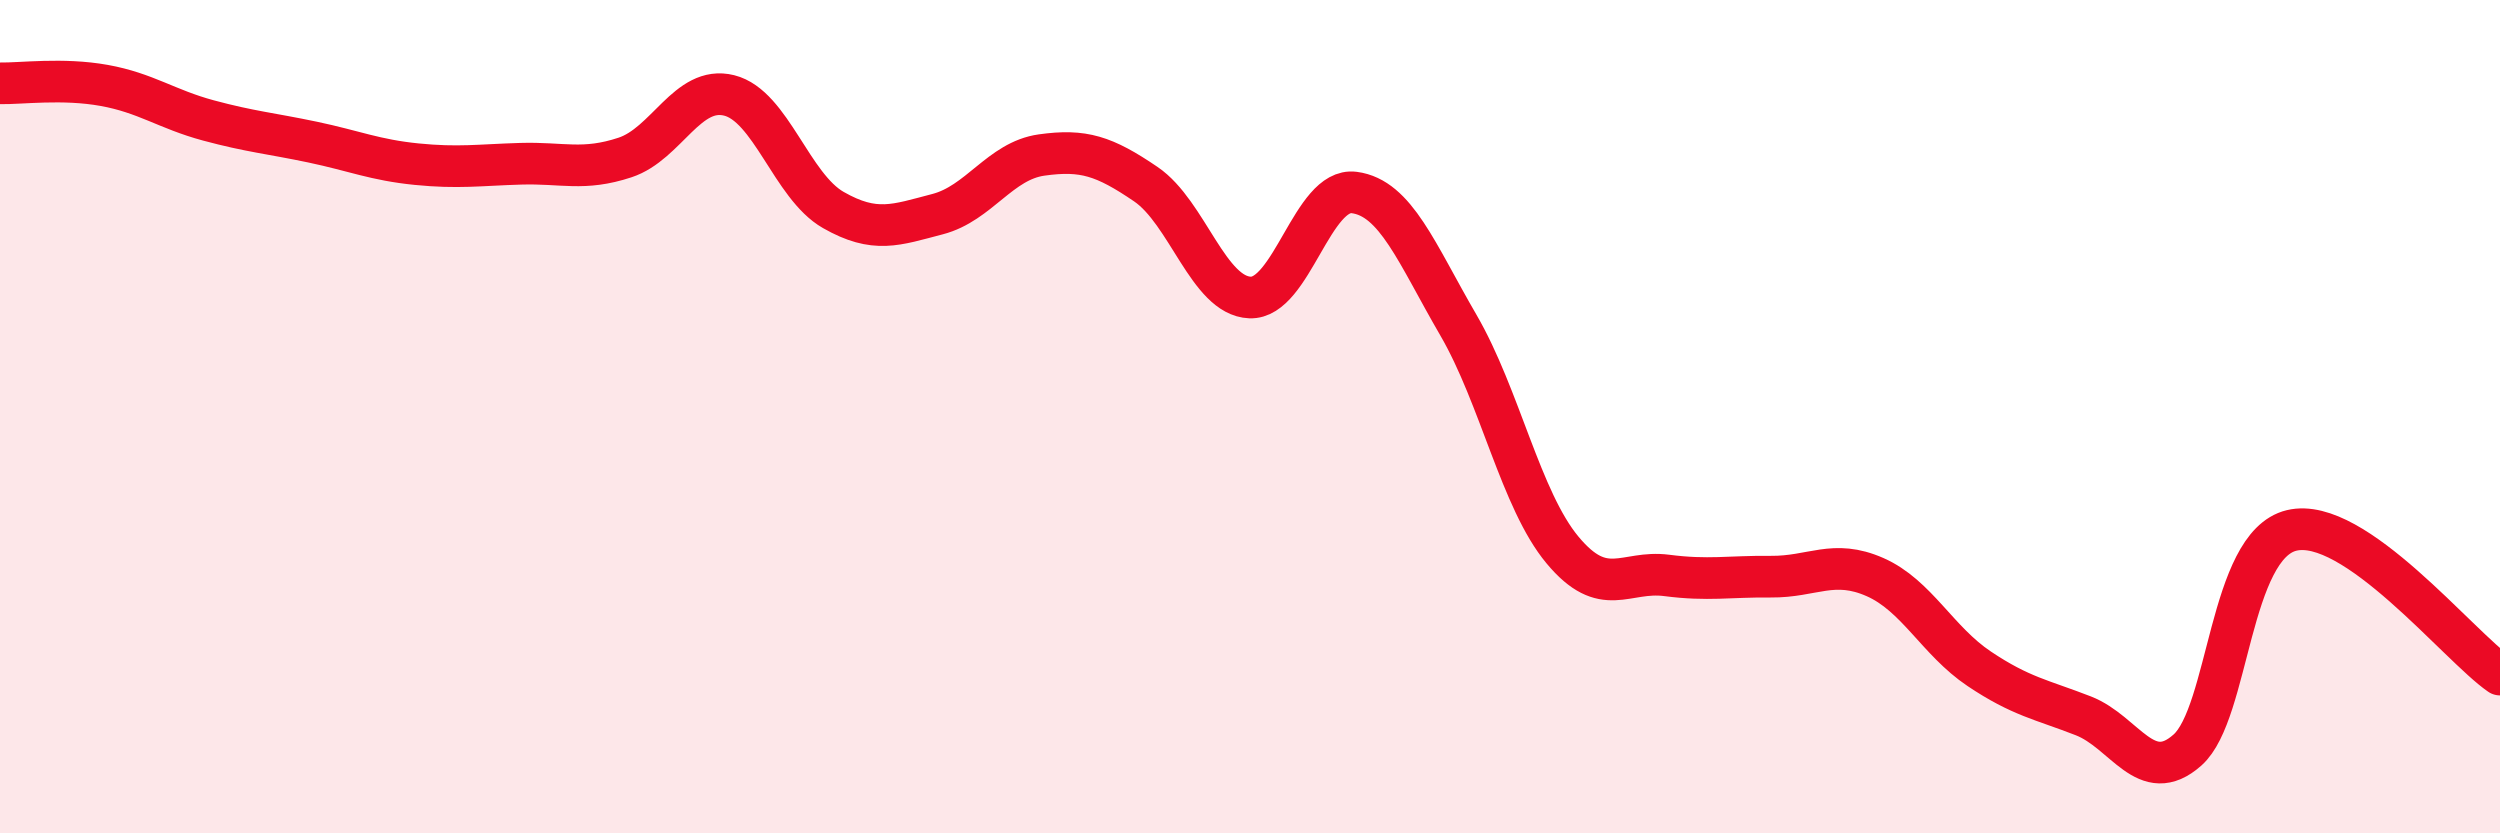 
    <svg width="60" height="20" viewBox="0 0 60 20" xmlns="http://www.w3.org/2000/svg">
      <path
        d="M 0,2 C 0.5,2.01 1.5,1.87 2.5,2.05 C 3.5,2.23 4,2.62 5,2.89 C 6,3.16 6.5,3.2 7.5,3.41 C 8.5,3.62 9,3.84 10,3.94 C 11,4.04 11.5,3.96 12.5,3.93 C 13.5,3.9 14,4.11 15,3.78 C 16,3.45 16.5,2.04 17.5,2.29 C 18.5,2.54 19,4.47 20,5.04 C 21,5.61 21.5,5.4 22.5,5.14 C 23.5,4.88 24,3.86 25,3.72 C 26,3.58 26.5,3.74 27.5,4.42 C 28.5,5.1 29,7.1 30,7.14 C 31,7.18 31.5,4.49 32.5,4.62 C 33.5,4.75 34,6.08 35,7.8 C 36,9.52 36.5,12 37.5,13.2 C 38.5,14.4 39,13.68 40,13.81 C 41,13.94 41.5,13.83 42.5,13.84 C 43.5,13.85 44,13.41 45,13.85 C 46,14.29 46.5,15.38 47.5,16.05 C 48.5,16.72 49,16.79 50,17.18 C 51,17.57 51.5,18.89 52.5,18 C 53.5,17.11 53.5,13.09 55,12.73 C 56.5,12.37 59,15.5 60,16.19L60 20L0 20Z"
        fill="#EB0A25"
        opacity="0.1"
        stroke-linecap="round"
        stroke-linejoin="round"
      />
      <path
        d="M 0,2 C 0.5,2.01 1.5,1.87 2.5,2.05 C 3.5,2.23 4,2.62 5,2.89 C 6,3.16 6.5,3.2 7.5,3.41 C 8.5,3.62 9,3.84 10,3.94 C 11,4.04 11.5,3.96 12.5,3.93 C 13.5,3.9 14,4.11 15,3.78 C 16,3.45 16.5,2.04 17.5,2.29 C 18.5,2.54 19,4.47 20,5.04 C 21,5.61 21.5,5.4 22.5,5.14 C 23.5,4.88 24,3.86 25,3.72 C 26,3.58 26.5,3.74 27.5,4.42 C 28.5,5.1 29,7.1 30,7.14 C 31,7.18 31.5,4.49 32.5,4.62 C 33.5,4.75 34,6.08 35,7.8 C 36,9.52 36.5,12 37.5,13.2 C 38.5,14.4 39,13.68 40,13.81 C 41,13.94 41.5,13.83 42.5,13.84 C 43.5,13.85 44,13.41 45,13.85 C 46,14.29 46.5,15.38 47.5,16.05 C 48.5,16.72 49,16.79 50,17.18 C 51,17.57 51.5,18.89 52.5,18 C 53.5,17.11 53.5,13.09 55,12.73 C 56.5,12.37 59,15.5 60,16.19"
        stroke="#EB0A25"
        stroke-width="1"
        fill="none"
        stroke-linecap="round"
        stroke-linejoin="round"
      />
    </svg>
  
